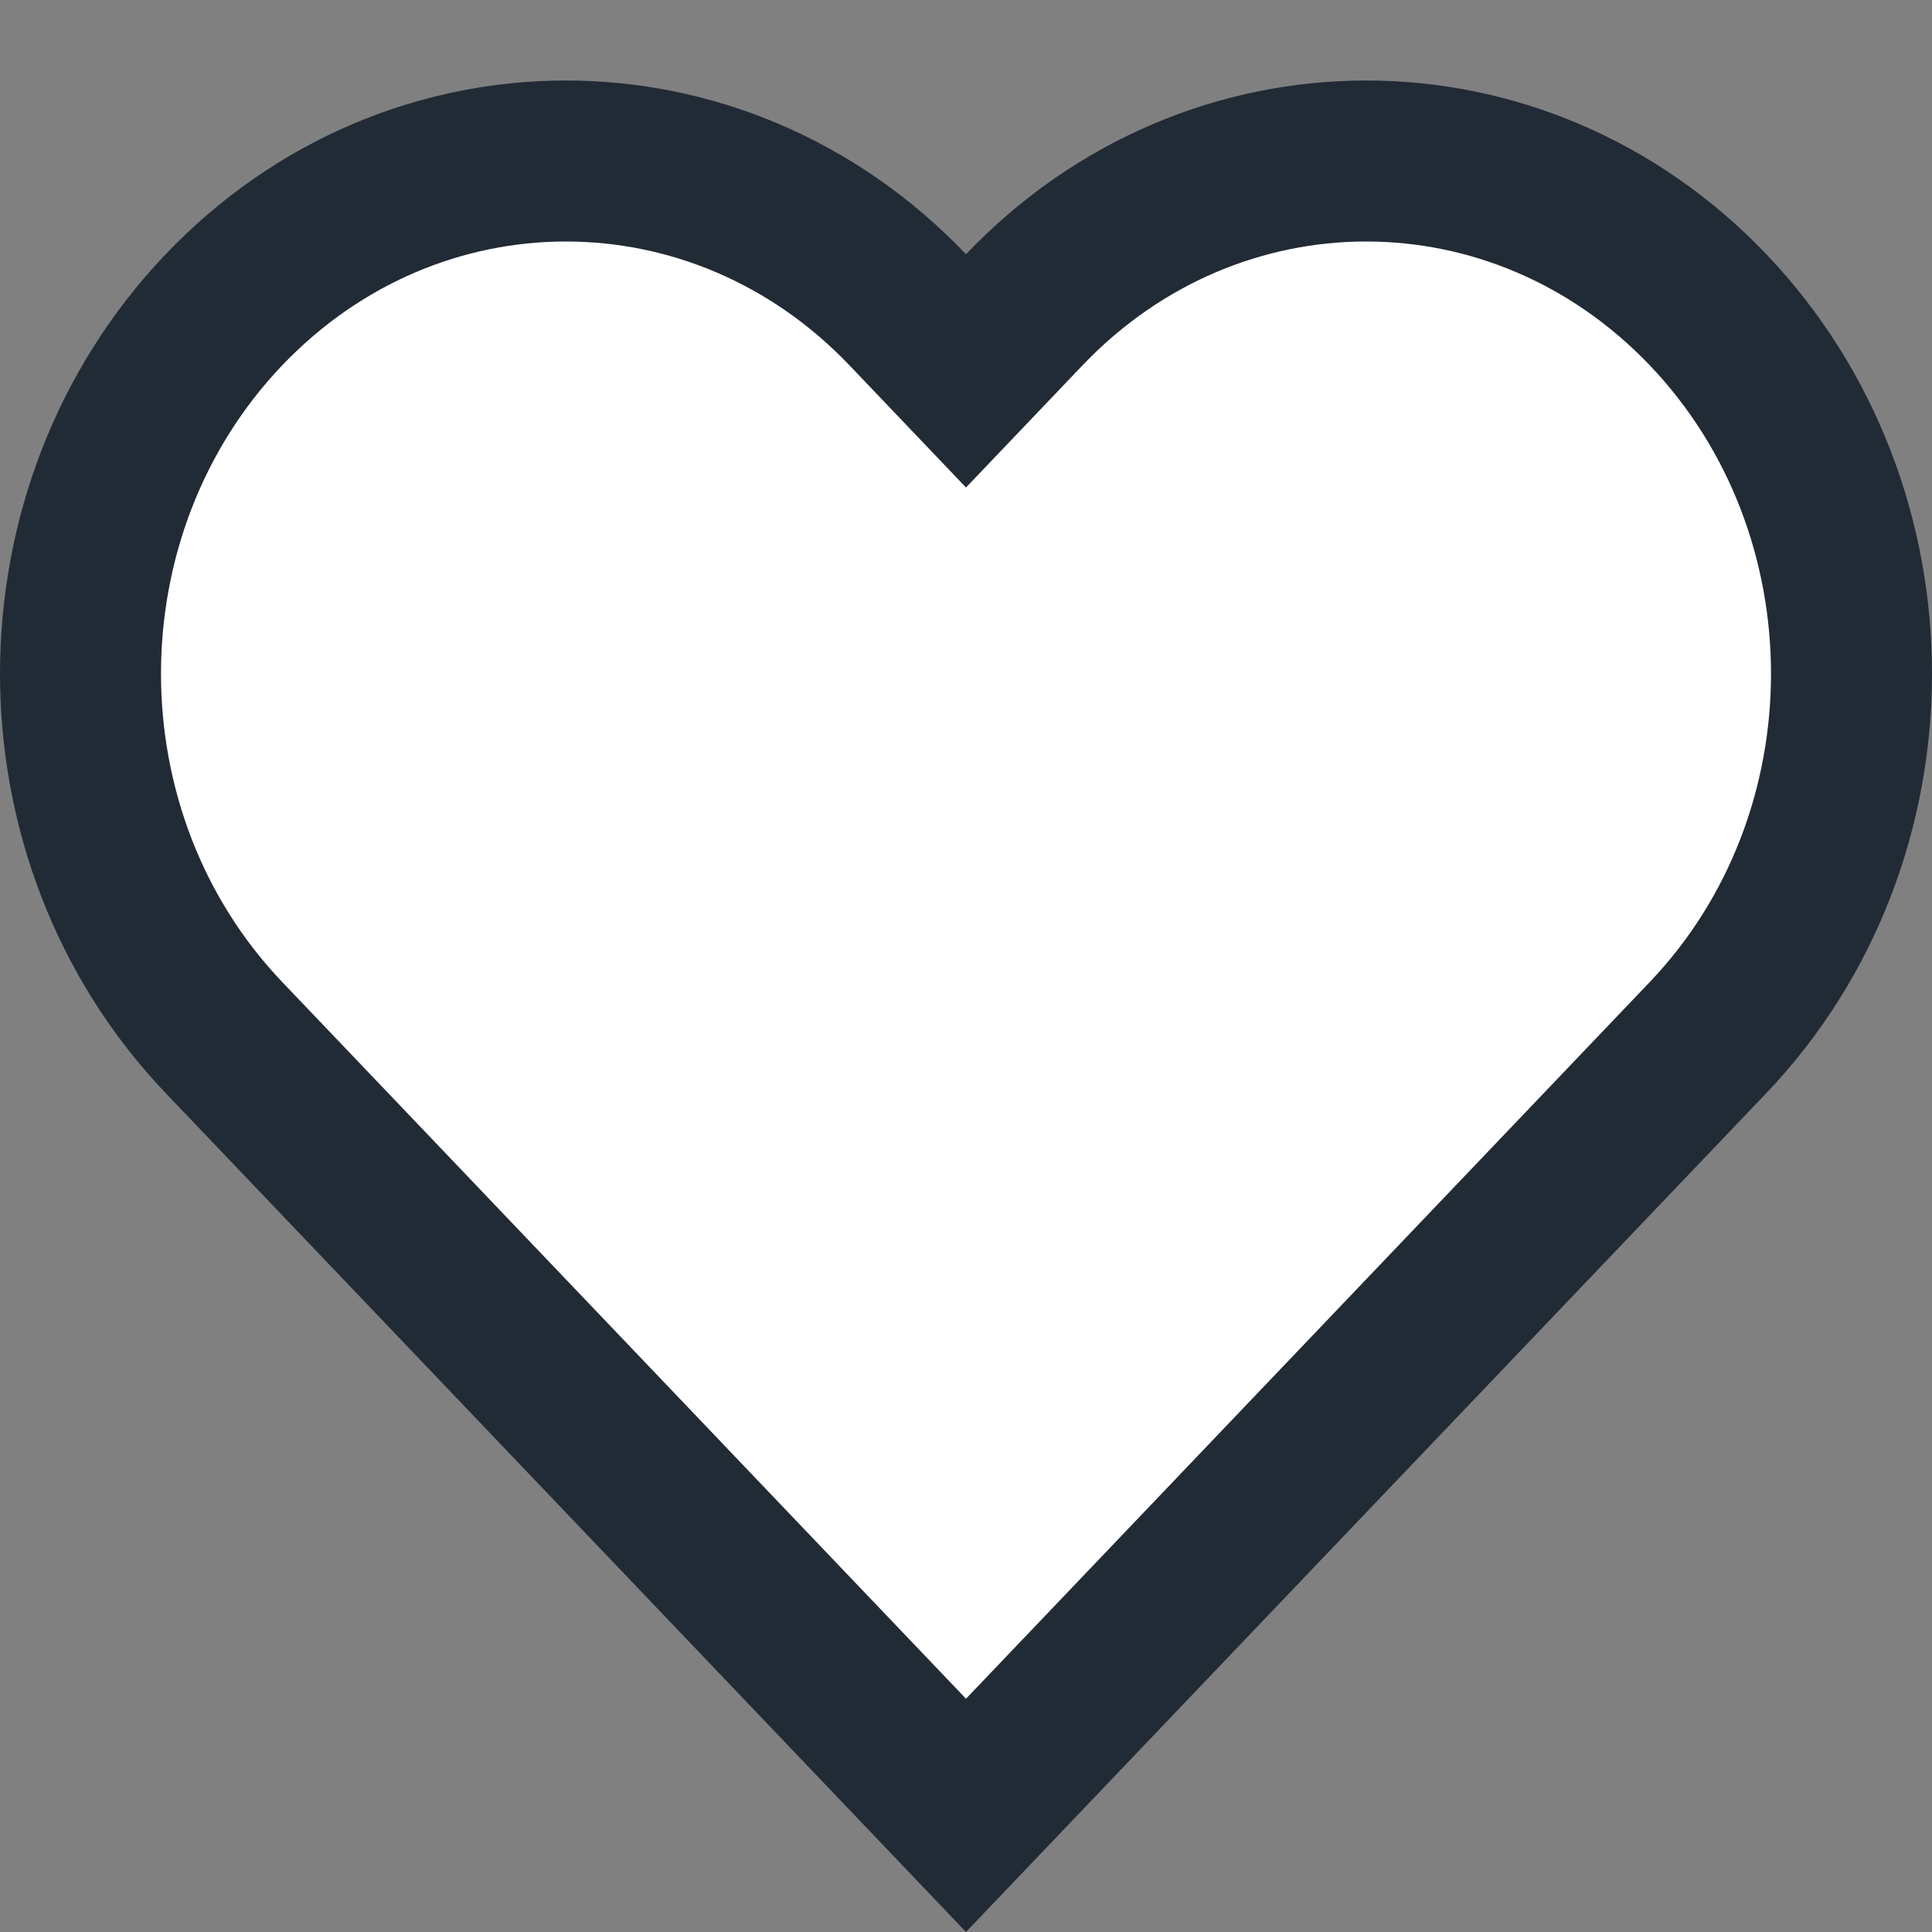 <svg width="24" height="24" viewBox="0 0 24 24" fill="none" xmlns="http://www.w3.org/2000/svg">
<rect x="0" y="0" width="24" height="24" fill="#808080" stroke="none"/>
<g id="Icons">
<path id="icon" d="M11.276 3.848L12 4.607L12.724 3.848C15.075 1.384 18.866 1.384 21.218 3.848C23.594 6.34 23.594 10.398 21.218 12.889L12 22.551L2.782 12.889C0.406 10.398 0.406 6.34 2.782 3.848C5.134 1.384 8.925 1.384 11.276 3.848Z" fill="white" stroke="#212B36" stroke-width="2"/>
</g>
</svg>
